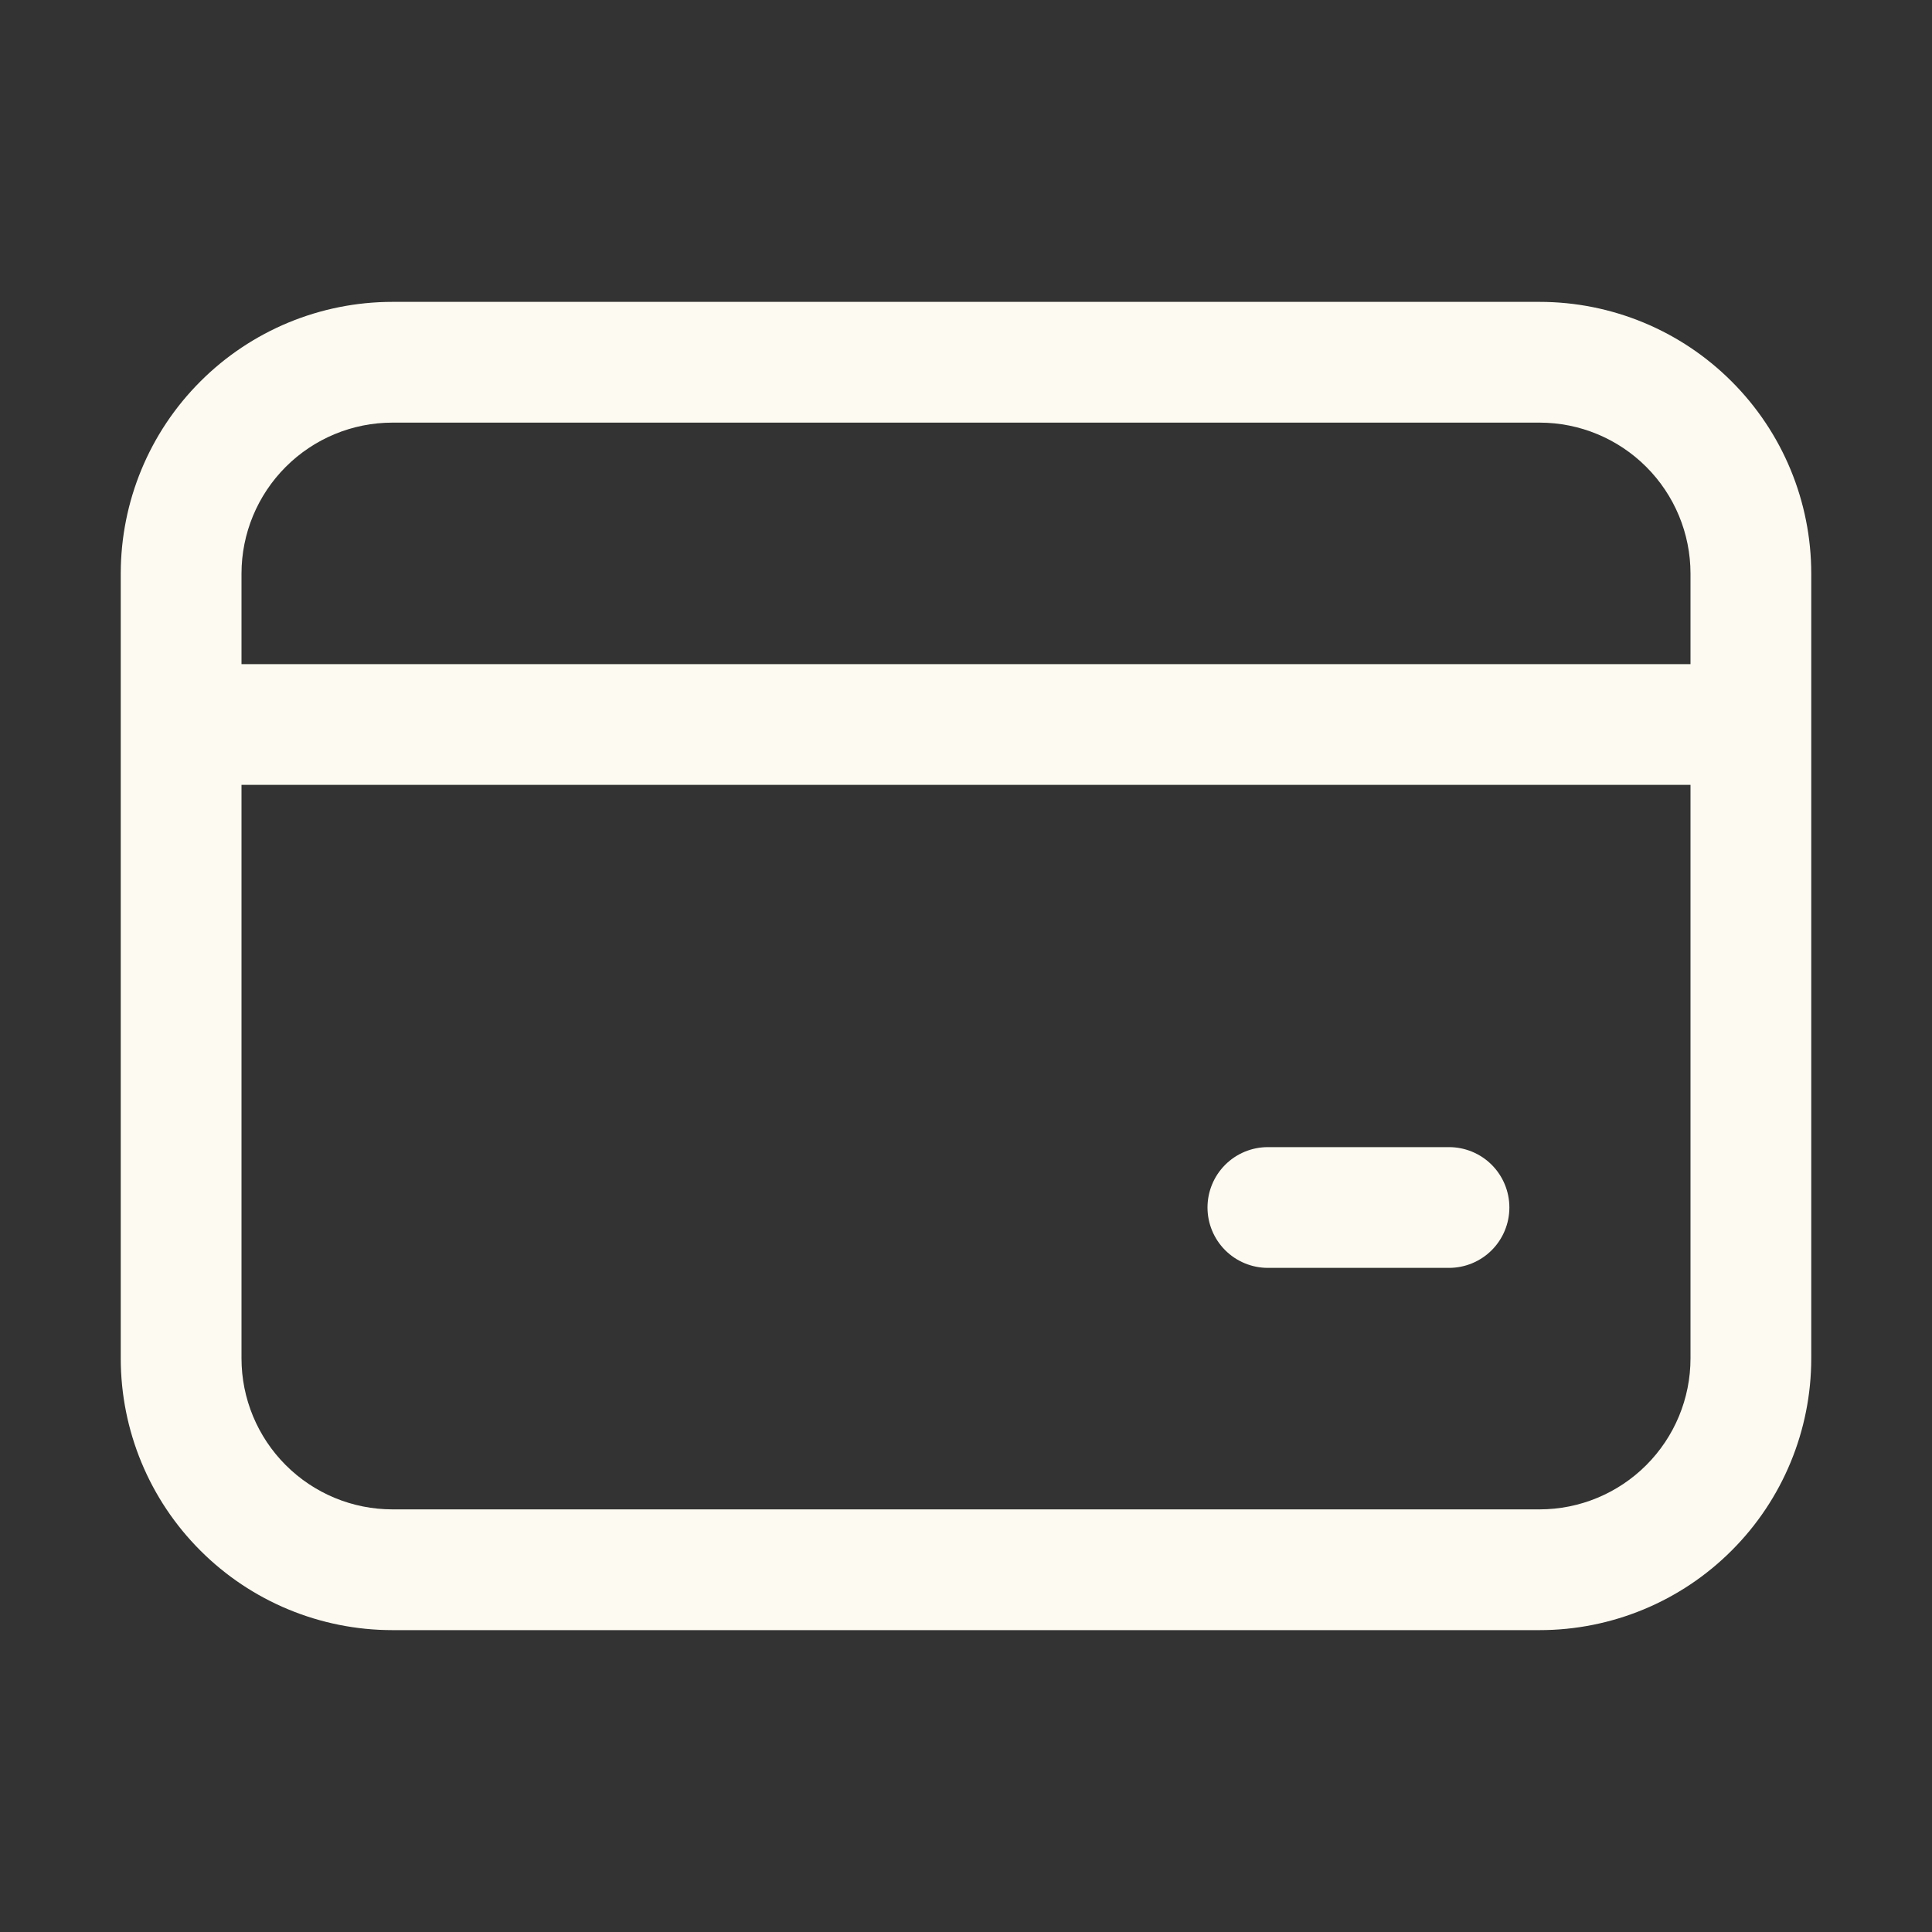 <svg xmlns="http://www.w3.org/2000/svg" fill="none" viewBox="0 0 20 20" height="20" width="20">
<rect x="0" y="0" width="20" height="20" fill="#333333" stroke="none"/>
<path fill="#FDFBF1" d="M1.25 5.938C1.25 5.192 1.546 4.476 2.074 3.949C2.601 3.421 3.317 3.125 4.062 3.125H15.938C16.683 3.125 17.399 3.421 17.926 3.949C18.454 4.476 18.75 5.192 18.75 5.938V14.062C18.75 14.808 18.454 15.524 17.926 16.051C17.399 16.579 16.683 16.875 15.938 16.875H4.062C3.317 16.875 2.601 16.579 2.074 16.051C1.546 15.524 1.25 14.808 1.25 14.062V5.938ZM4.062 4.375C3.648 4.375 3.251 4.54 2.958 4.833C2.665 5.126 2.5 5.523 2.5 5.938V6.875H17.5V5.938C17.5 5.523 17.335 5.126 17.042 4.833C16.749 4.54 16.352 4.375 15.938 4.375H4.062ZM2.5 14.062C2.5 14.477 2.665 14.874 2.958 15.167C3.251 15.46 3.648 15.625 4.062 15.625H15.938C16.352 15.625 16.749 15.46 17.042 15.167C17.335 14.874 17.5 14.477 17.5 14.062V8.125H2.5V14.062ZM13.125 11.875H15C15.166 11.875 15.325 11.941 15.442 12.058C15.559 12.175 15.625 12.334 15.625 12.5C15.625 12.666 15.559 12.825 15.442 12.942C15.325 13.059 15.166 13.125 15 13.125H13.125C12.959 13.125 12.8 13.059 12.683 12.942C12.566 12.825 12.5 12.666 12.5 12.5C12.5 12.334 12.566 12.175 12.683 12.058C12.8 11.941 12.959 11.875 13.125 11.875Z"></path>
</svg>
